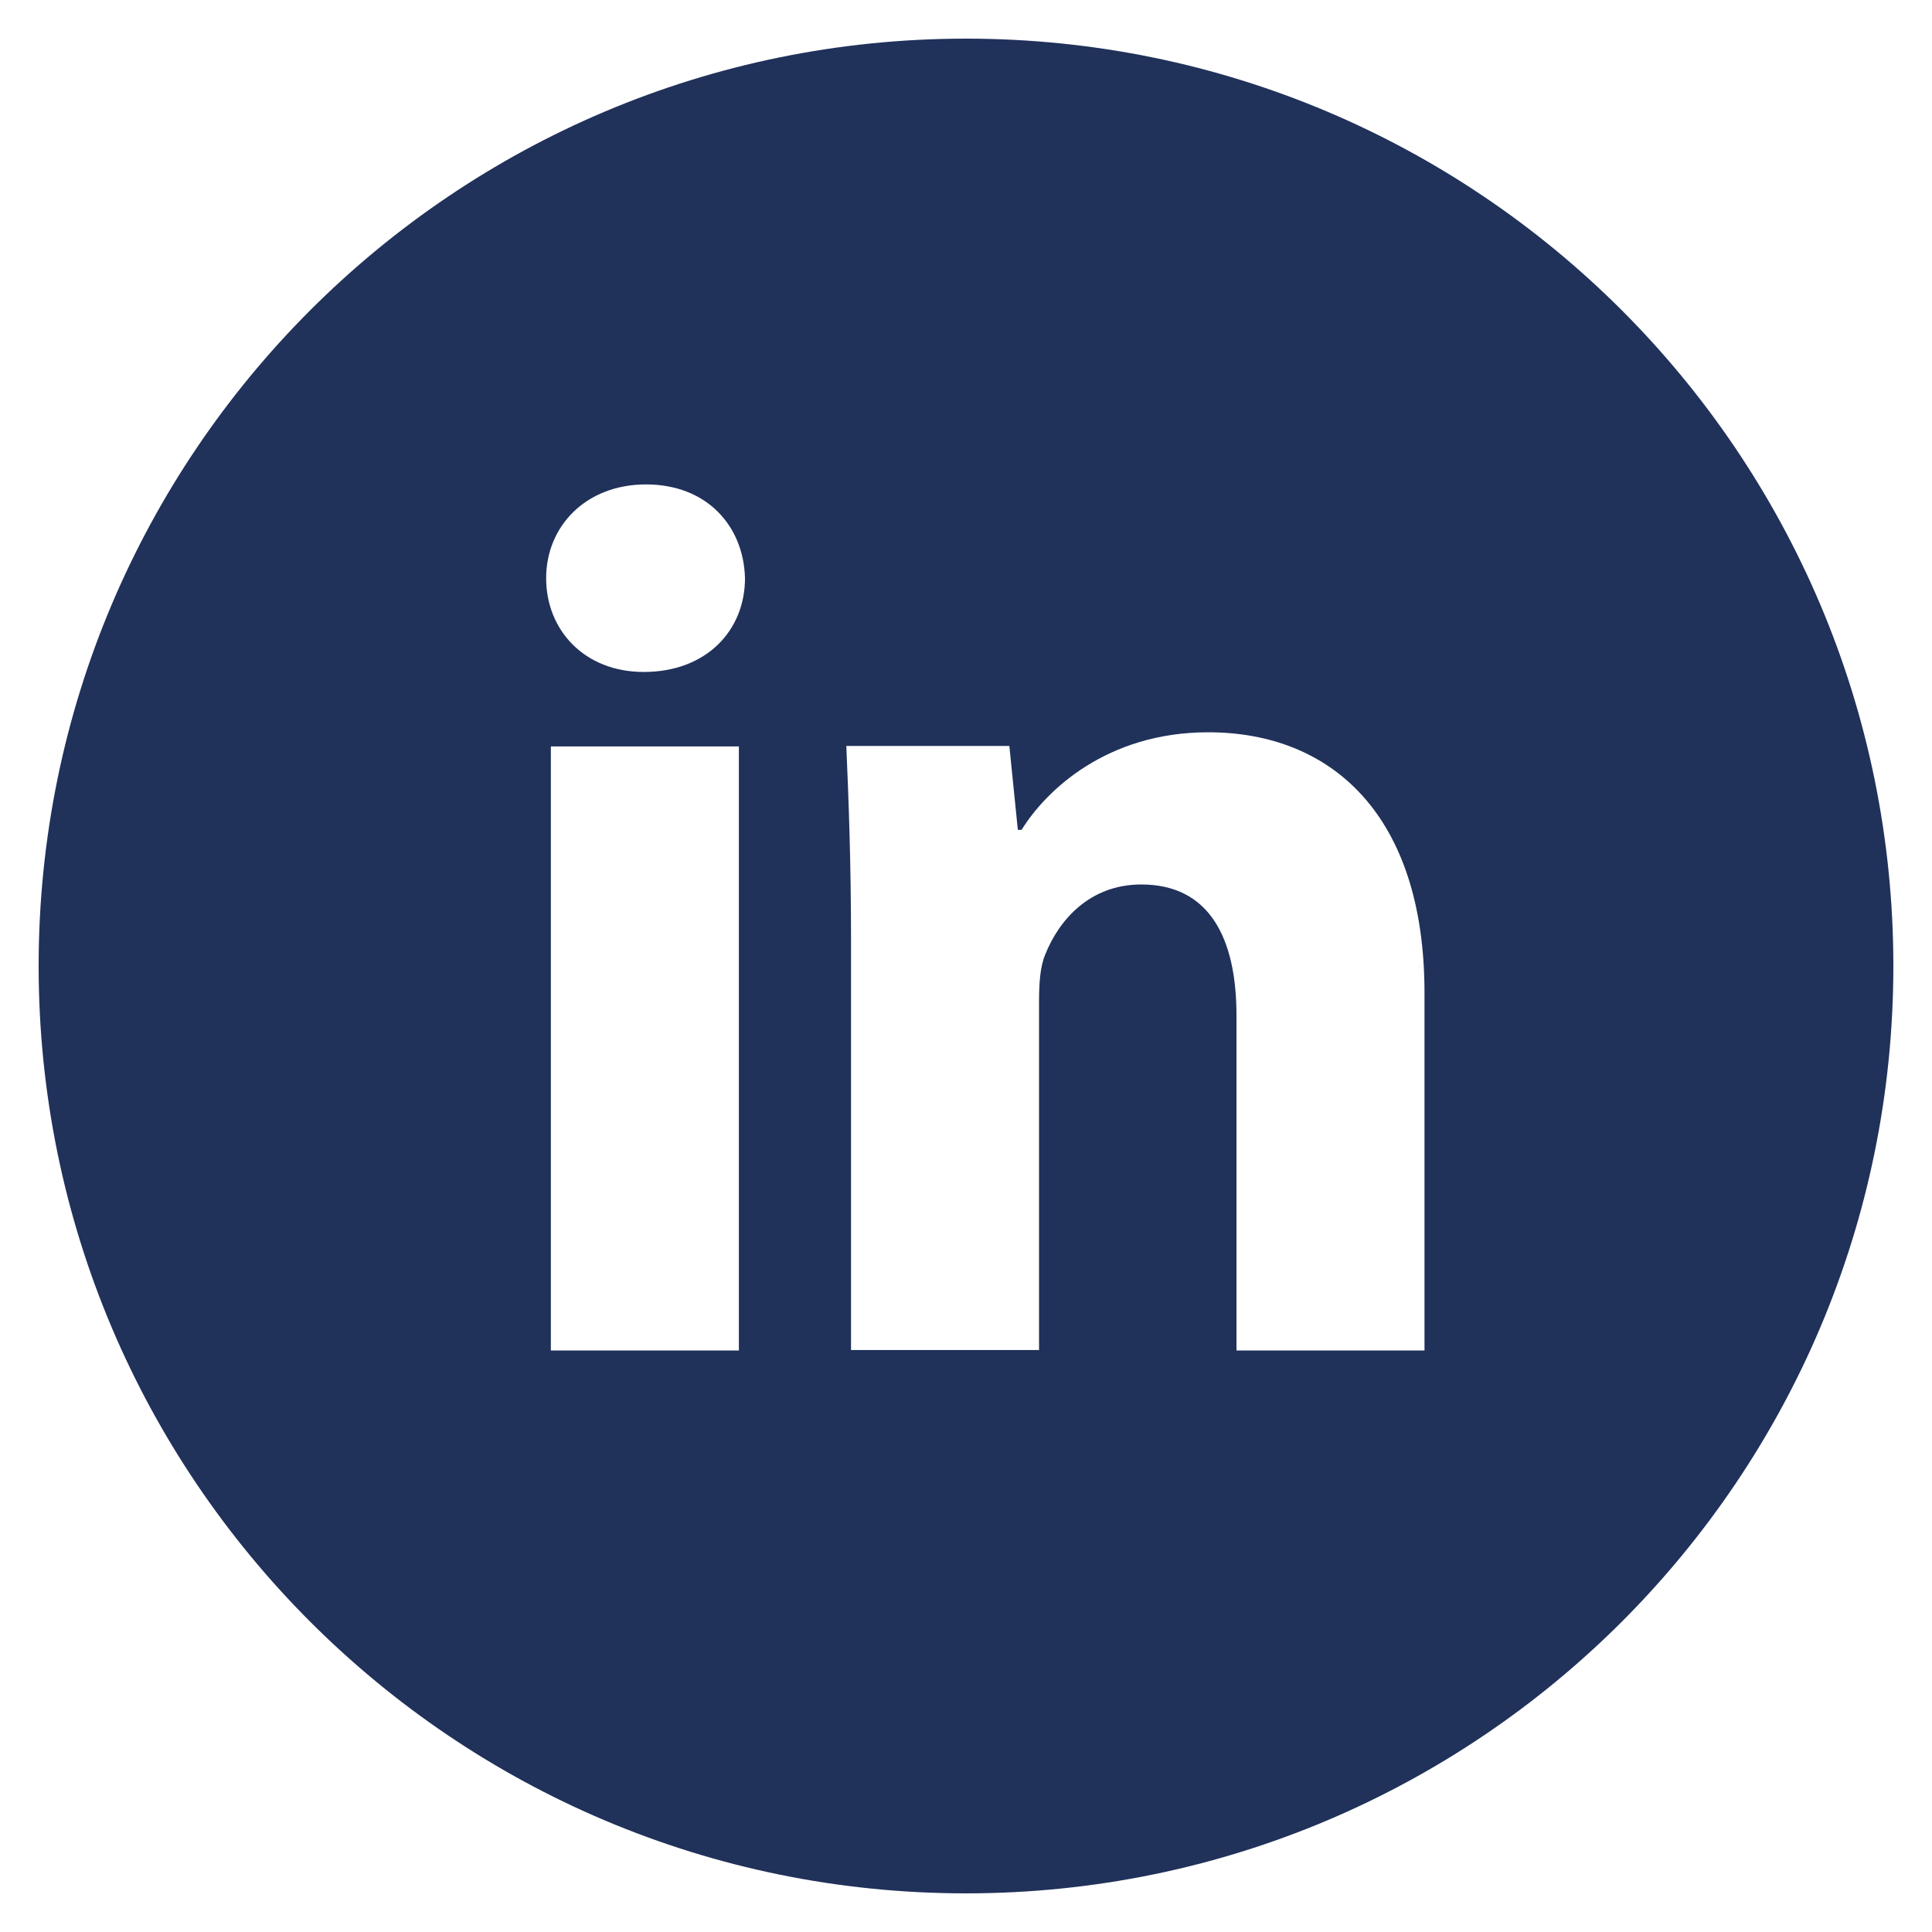 <?xml version="1.0" encoding="UTF-8"?>
<svg id="Ebene_1" data-name="Ebene 1" xmlns="http://www.w3.org/2000/svg" xmlns:xlink="http://www.w3.org/1999/xlink" viewBox="0 0 41 41">
  <defs>
    <style>
      .cls-1, .cls-2 {
        fill: none;
      }

      .cls-3 {
        fill: #20315a;
      }

      .cls-2 {
        clip-path: url(#clippath);
      }
    </style>
    <clipPath id="clippath">
      <rect class="cls-1" width="41" height="41"/>
    </clipPath>
  </defs>
  <g class="cls-2">
    <path class="cls-3" d="m20.5.82C9.63.82.82,9.63.82,20.5s8.81,19.68,19.68,19.68,19.68-8.81,19.68-19.68S31.37.82,20.5.82Zm-4.82,27.84h-3.99v-12.82h3.99v12.82Zm-2.02-14.4c-1.26,0-2.07-.89-2.07-1.99s.84-1.99,2.12-1.99,2.07.87,2.1,1.99c0,1.1-.81,1.99-2.15,1.99Zm16.57,14.4h-3.99v-7.11c0-1.65-.58-2.78-2.02-2.78-1.1,0-1.75.76-2.04,1.49-.11.26-.13.63-.13,1v7.39h-3.99v-8.73c0-1.6-.05-2.94-.1-4.09h3.46l.18,1.78h.08c.52-.84,1.81-2.07,3.96-2.07,2.62,0,4.59,1.76,4.59,5.53v7.58Z"/>
  </g>
</svg>